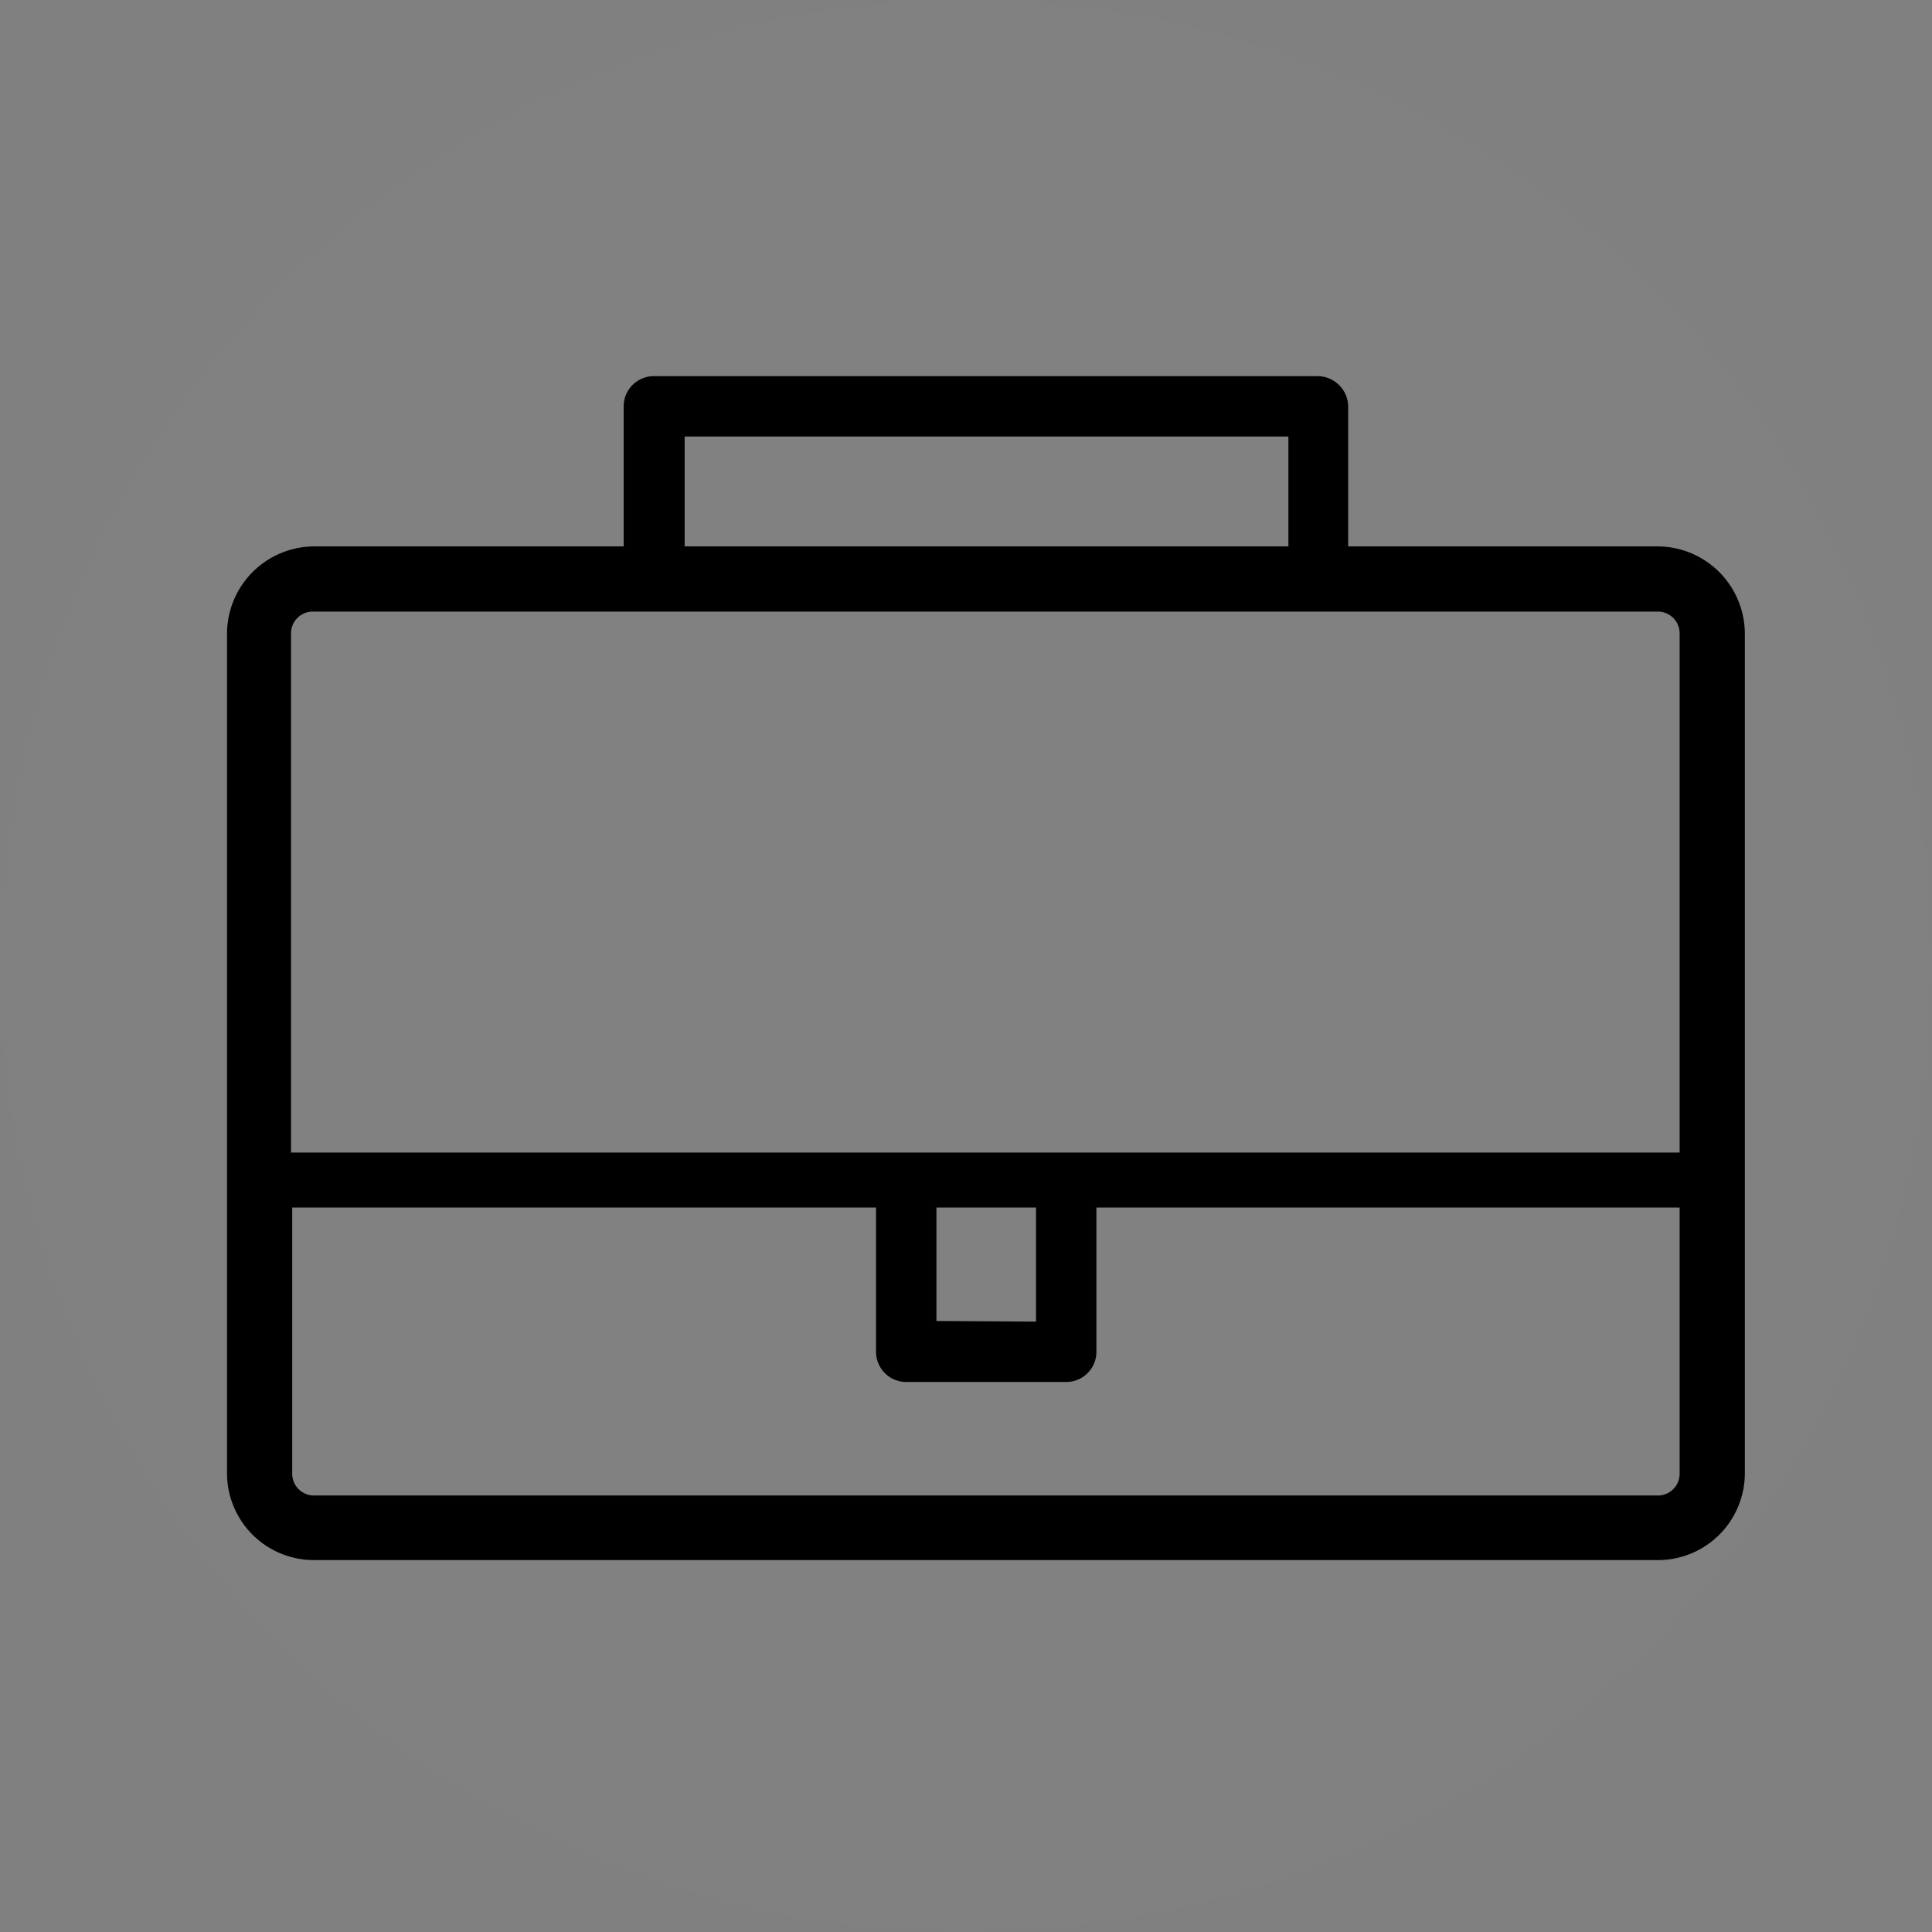 <svg xmlns="http://www.w3.org/2000/svg" width="32" height="32" viewBox="0 0 32 32"><rect x="0" y="0" width="32" height="32" fill="#808080" stroke="none"/><g fill="none"><path fill="#FFF" fill-opacity=".01" d="M16 32c1.285 0 2.534-.151 3.732-.438C26.768 29.882 32 23.552 32 16c0-8.837-7.163-16-16-16S0 7.163 0 16s7.163 16 16 16z"/><path fill="#000" d="M27.46 9.05h-5.13V6.73a.51.51 0 00-.5-.5h-11a.5.5 0 00-.5.5v2.32H5.2a1.45 1.45 0 00-1.44 1.45v13.9a1.44 1.44 0 001.44 1.44h22.26a1.44 1.44 0 001.44-1.44V10.5a1.45 1.45 0 00-1.44-1.45zM11.34 7.23h10v1.82h-10V7.23zM27.82 24.4a.36.36 0 01-.36.37H5.2a.36.36 0 01-.36-.37V20h9.67v2.39a.5.5 0 00.5.5h2.65a.5.5 0 00.5-.5V20h9.66v4.4zm-12.31-2.52V20h1.65v1.89l-1.65-.01zm12.31-2.79h-23V10.5a.36.36 0 01.36-.37h22.28a.36.36 0 01.36.37v8.59z"/></g></svg>
